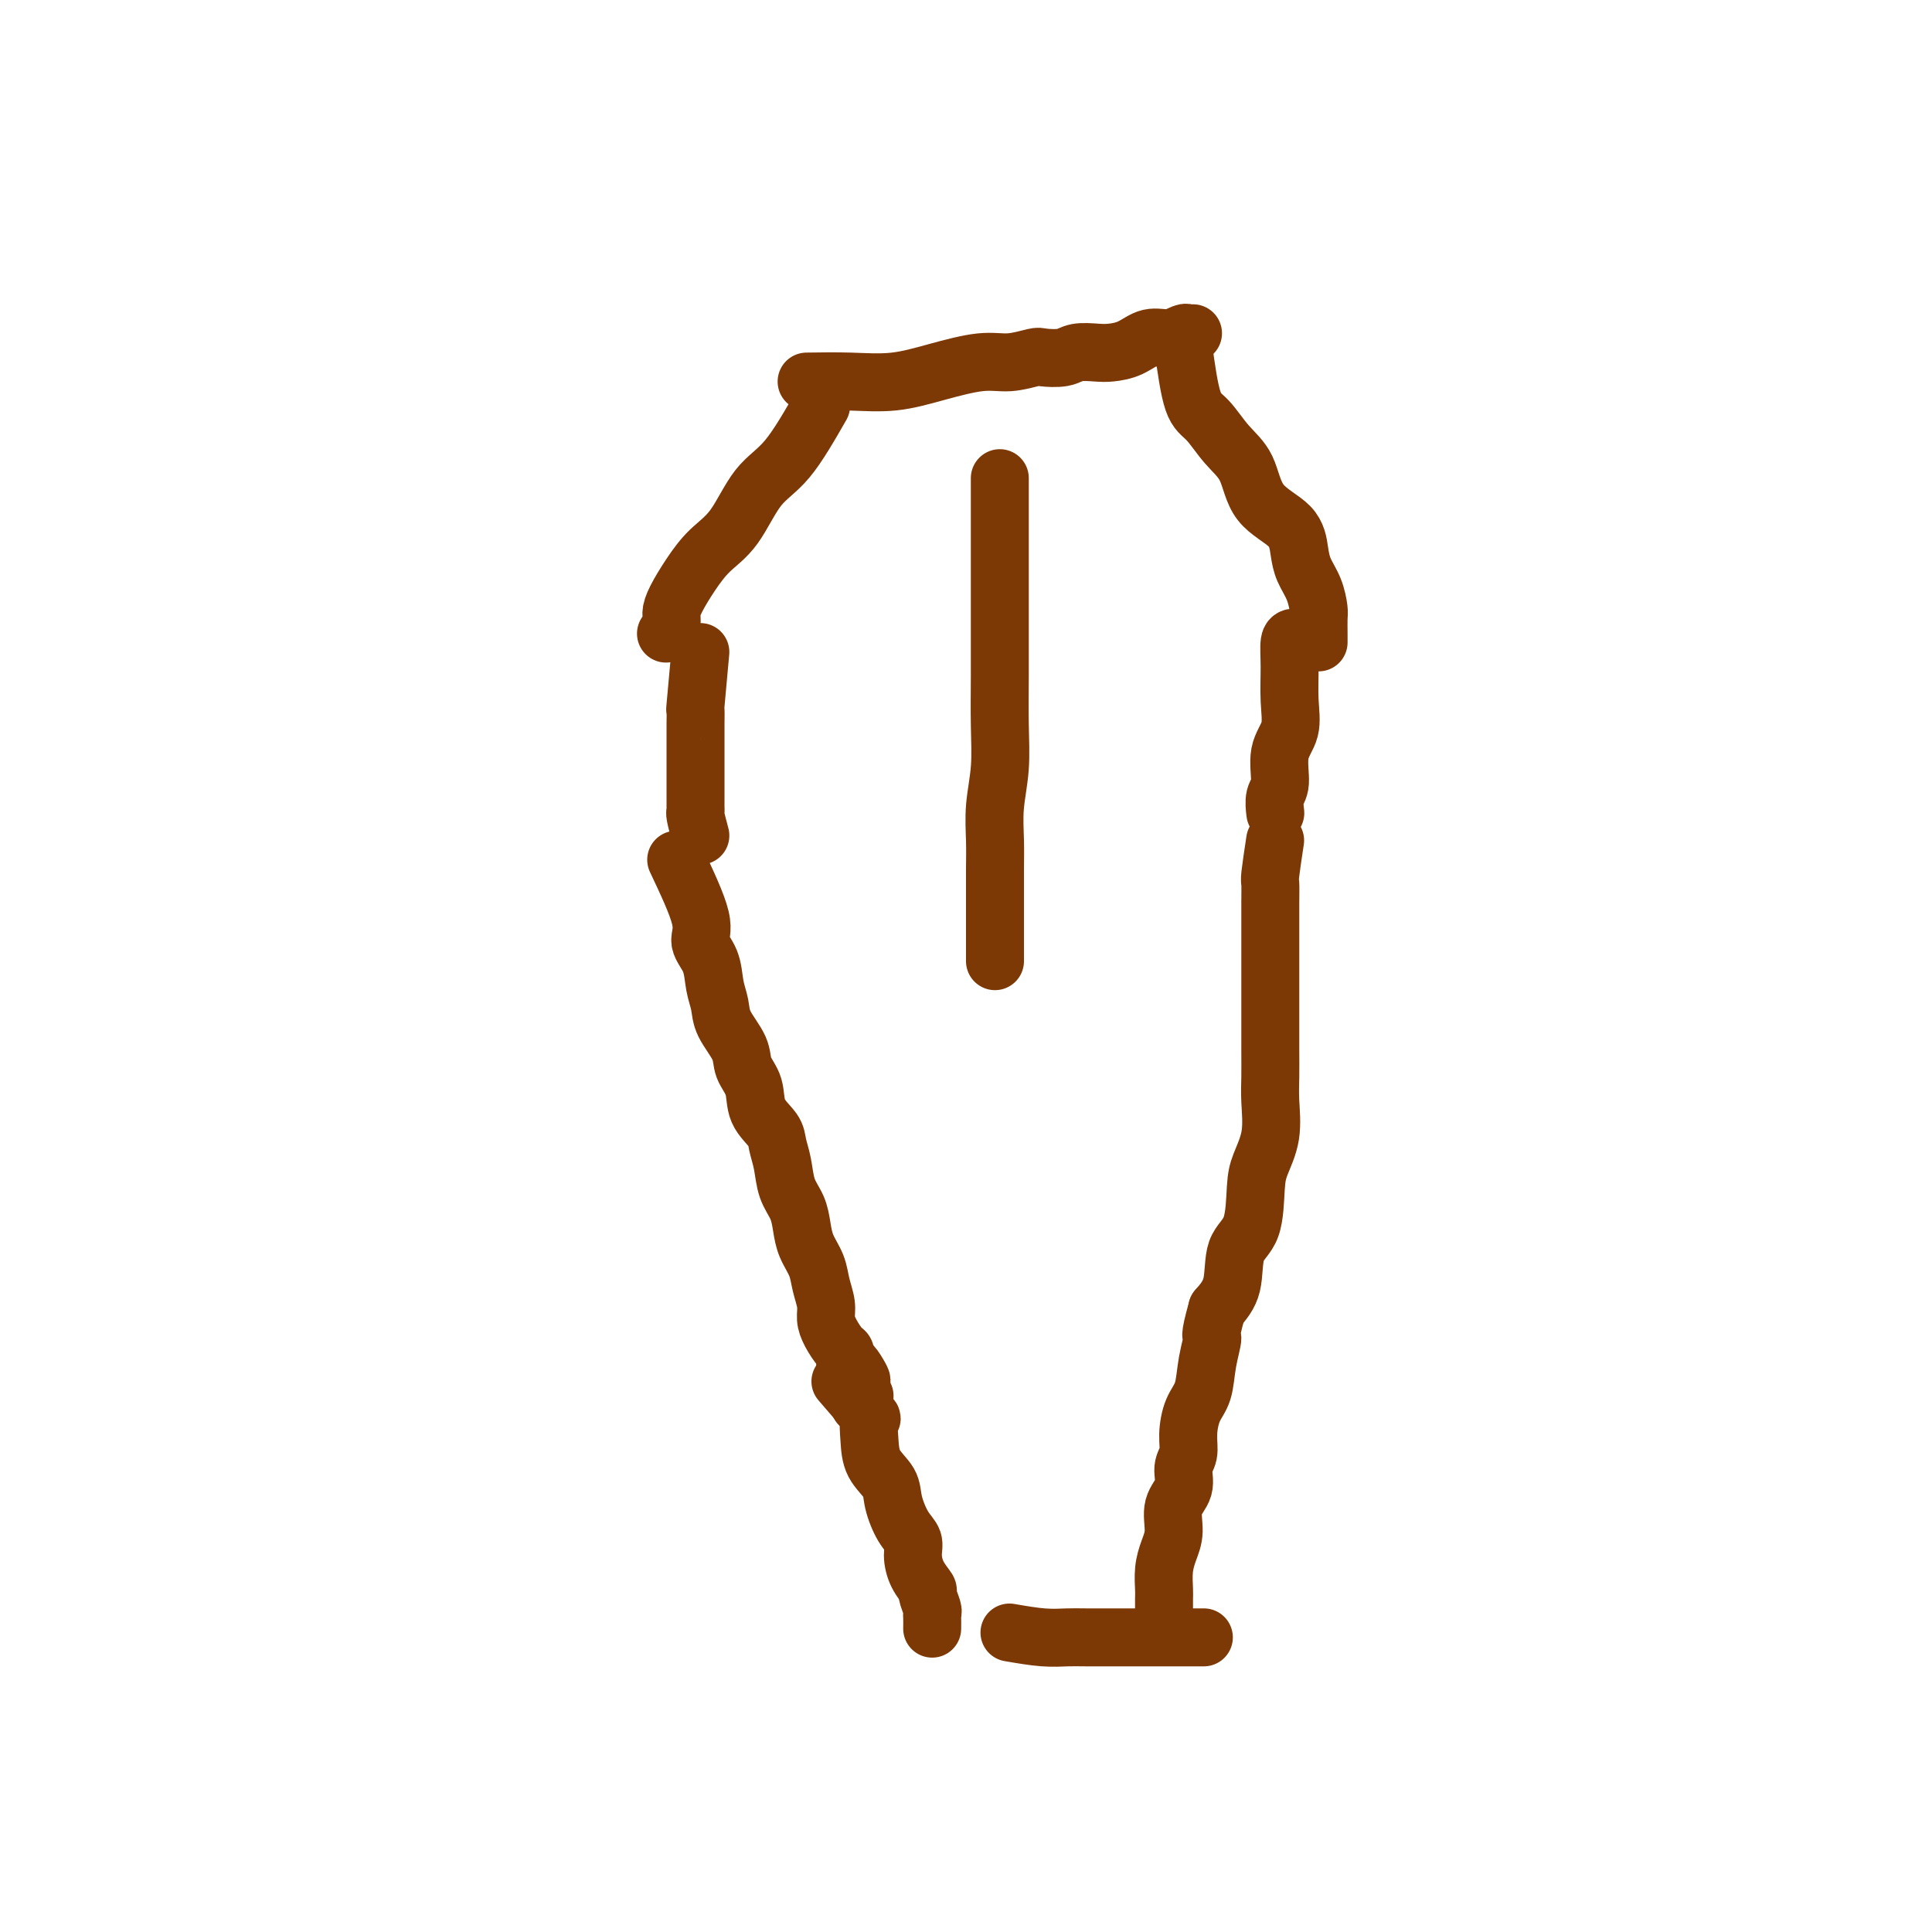 <svg viewBox='0 0 400 400' version='1.1' xmlns='http://www.w3.org/2000/svg' xmlns:xlink='http://www.w3.org/1999/xlink'><g fill='none' stroke='#7C3805' stroke-width='12' stroke-linecap='round' stroke-linejoin='round'><path d='M167,79c2.995,-0.044 5.990,-0.088 9,0c3.010,0.088 6.036,0.307 9,0c2.964,-0.307 5.866,-1.140 9,-2c3.134,-0.860 6.499,-1.746 9,-2c2.501,-0.254 4.138,0.124 6,0c1.862,-0.124 3.948,-0.751 5,-1c1.052,-0.249 1.071,-0.119 2,0c0.929,0.119 2.769,0.226 4,0c1.231,-0.226 1.855,-0.786 3,-1c1.145,-0.214 2.813,-0.081 4,0c1.187,0.081 1.894,0.109 3,0c1.106,-0.109 2.611,-0.355 4,-1c1.389,-0.645 2.663,-1.690 4,-2c1.337,-0.310 2.737,0.113 4,0c1.263,-0.113 2.390,-0.762 3,-1c0.610,-0.238 0.703,-0.064 1,0c0.297,0.064 0.799,0.018 1,0c0.201,-0.018 0.100,-0.009 0,0'/><path d='M245,72c0.598,4.320 1.195,8.640 2,11c0.805,2.360 1.816,2.759 3,4c1.184,1.241 2.541,3.325 4,5c1.459,1.675 3.020,2.940 4,5c0.980,2.060 1.379,4.913 3,7c1.621,2.087 4.462,3.406 6,5c1.538,1.594 1.771,3.461 2,5c0.229,1.539 0.454,2.749 1,4c0.546,1.251 1.414,2.545 2,4c0.586,1.455 0.889,3.073 1,4c0.111,0.927 0.030,1.163 0,2c-0.030,0.837 -0.008,2.276 0,3c0.008,0.724 0.002,0.733 0,1c-0.002,0.267 -0.001,0.790 0,1c0.001,0.210 0.000,0.105 0,0'/><path d='M170,84c-2.397,4.180 -4.795,8.360 -7,11c-2.205,2.640 -4.219,3.739 -6,6c-1.781,2.261 -3.329,5.684 -5,8c-1.671,2.316 -3.466,3.526 -5,5c-1.534,1.474 -2.807,3.211 -4,5c-1.193,1.789 -2.306,3.628 -3,5c-0.694,1.372 -0.970,2.275 -1,3c-0.030,0.725 0.184,1.272 0,2c-0.184,0.728 -0.767,1.637 -1,2c-0.233,0.363 -0.117,0.182 0,0'/><path d='M145,135c-0.423,4.604 -0.845,9.208 -1,11c-0.155,1.792 -0.041,0.773 0,1c0.041,0.227 0.011,1.700 0,3c-0.011,1.300 -0.003,2.429 0,3c0.003,0.571 0.001,0.586 0,1c-0.001,0.414 -0.000,1.228 0,2c0.000,0.772 0.000,1.502 0,2c-0.000,0.498 -0.000,0.764 0,1c0.000,0.236 0.000,0.444 0,1c-0.000,0.556 -0.000,1.462 0,2c0.000,0.538 0.000,0.708 0,1c-0.000,0.292 -0.001,0.706 0,1c0.001,0.294 0.003,0.468 0,1c-0.003,0.532 -0.011,1.421 0,2c0.011,0.579 0.041,0.848 0,1c-0.041,0.152 -0.155,0.186 0,1c0.155,0.814 0.577,2.407 1,4'/><path d='M268,132c-0.427,0.028 -0.854,0.056 -1,1c-0.146,0.944 -0.010,2.806 0,5c0.010,2.194 -0.106,4.722 0,7c0.106,2.278 0.435,4.306 0,6c-0.435,1.694 -1.633,3.053 -2,5c-0.367,1.947 0.098,4.481 0,6c-0.098,1.519 -0.757,2.024 -1,3c-0.243,0.976 -0.069,2.422 0,3c0.069,0.578 0.035,0.289 0,0'/><path d='M140,178c2.168,4.593 4.336,9.187 5,12c0.664,2.813 -0.175,3.847 0,5c0.175,1.153 1.364,2.426 2,4c0.636,1.574 0.718,3.449 1,5c0.282,1.551 0.762,2.777 1,4c0.238,1.223 0.233,2.445 1,4c0.767,1.555 2.307,3.445 3,5c0.693,1.555 0.539,2.775 1,4c0.461,1.225 1.538,2.455 2,4c0.462,1.545 0.308,3.407 1,5c0.692,1.593 2.231,2.918 3,4c0.769,1.082 0.770,1.920 1,3c0.230,1.080 0.691,2.403 1,4c0.309,1.597 0.468,3.470 1,5c0.532,1.530 1.438,2.719 2,4c0.562,1.281 0.782,2.653 1,4c0.218,1.347 0.436,2.667 1,4c0.564,1.333 1.474,2.677 2,4c0.526,1.323 0.669,2.624 1,4c0.331,1.376 0.849,2.826 1,4c0.151,1.174 -0.064,2.071 0,3c0.064,0.929 0.409,1.888 1,3c0.591,1.112 1.428,2.376 2,3c0.572,0.624 0.878,0.607 1,1c0.122,0.393 0.061,1.197 0,2'/><path d='M175,282c5.519,16.490 1.818,5.715 1,2c-0.818,-3.715 1.249,-0.368 2,1c0.751,1.368 0.188,0.759 0,1c-0.188,0.241 0.001,1.333 0,2c-0.001,0.667 -0.193,0.910 0,1c0.193,0.090 0.769,0.026 1,0c0.231,-0.026 0.115,-0.013 0,0'/><path d='M174,286c2.534,2.933 5.068,5.866 6,7c0.932,1.134 0.262,0.468 0,1c-0.262,0.532 -0.117,2.260 0,4c0.117,1.740 0.207,3.491 1,5c0.793,1.509 2.289,2.777 3,4c0.711,1.223 0.637,2.403 1,4c0.363,1.597 1.163,3.612 2,5c0.837,1.388 1.712,2.149 2,3c0.288,0.851 -0.010,1.794 0,3c0.010,1.206 0.328,2.677 1,4c0.672,1.323 1.697,2.500 2,3c0.303,0.500 -0.115,0.323 0,1c0.115,0.677 0.763,2.206 1,3c0.237,0.794 0.064,0.852 0,1c-0.064,0.148 -0.017,0.386 0,1c0.017,0.614 0.005,1.604 0,2c-0.005,0.396 -0.002,0.198 0,0'/><path d='M209,338c2.465,0.423 4.930,0.845 7,1c2.070,0.155 3.743,0.041 5,0c1.257,-0.041 2.096,-0.011 4,0c1.904,0.011 4.871,0.003 7,0c2.129,-0.003 3.418,-0.001 5,0c1.582,0.001 3.455,0.000 5,0c1.545,-0.000 2.762,-0.000 4,0c1.238,0.000 2.497,0.000 3,0c0.503,-0.000 0.252,-0.000 0,0'/><path d='M264,174c-0.423,2.803 -0.845,5.607 -1,7c-0.155,1.393 -0.041,1.377 0,2c0.041,0.623 0.011,1.887 0,4c-0.011,2.113 -0.003,5.075 0,8c0.003,2.925 0.000,5.812 0,8c-0.000,2.188 0.002,3.675 0,6c-0.002,2.325 -0.007,5.486 0,8c0.007,2.514 0.027,4.380 0,6c-0.027,1.620 -0.099,2.993 0,5c0.099,2.007 0.369,4.648 0,7c-0.369,2.352 -1.379,4.414 -2,6c-0.621,1.586 -0.854,2.696 -1,5c-0.146,2.304 -0.204,5.803 -1,8c-0.796,2.197 -2.330,3.091 -3,5c-0.670,1.909 -0.477,4.831 -1,7c-0.523,2.169 -1.761,3.584 -3,5'/><path d='M252,271c-1.876,6.710 -1.067,5.484 -1,6c0.067,0.516 -0.608,2.774 -1,5c-0.392,2.226 -0.502,4.419 -1,6c-0.498,1.581 -1.385,2.551 -2,4c-0.615,1.449 -0.957,3.376 -1,5c-0.043,1.624 0.214,2.944 0,4c-0.214,1.056 -0.897,1.846 -1,3c-0.103,1.154 0.375,2.671 0,4c-0.375,1.329 -1.603,2.471 -2,4c-0.397,1.529 0.037,3.444 0,5c-0.037,1.556 -0.546,2.754 -1,4c-0.454,1.246 -0.854,2.541 -1,4c-0.146,1.459 -0.039,3.082 0,4c0.039,0.918 0.011,1.132 0,2c-0.011,0.868 -0.003,2.391 0,3c0.003,0.609 0.002,0.305 0,0'/><path d='M207,99c0.000,3.358 0.000,6.715 0,9c-0.000,2.285 -0.000,3.497 0,5c0.000,1.503 0.001,3.298 0,6c-0.001,2.702 -0.004,6.310 0,10c0.004,3.690 0.015,7.462 0,11c-0.015,3.538 -0.057,6.843 0,10c0.057,3.157 0.211,6.168 0,9c-0.211,2.832 -0.789,5.487 -1,8c-0.211,2.513 -0.057,4.884 0,7c0.057,2.116 0.015,3.978 0,6c-0.015,2.022 -0.004,4.205 0,6c0.004,1.795 0.001,3.203 0,4c-0.001,0.797 -0.000,0.984 0,2c0.000,1.016 0.000,2.860 0,4c-0.000,1.140 -0.000,1.576 0,2c0.000,0.424 0.000,0.835 0,1c-0.000,0.165 -0.000,0.082 0,0'/></g>
</svg>